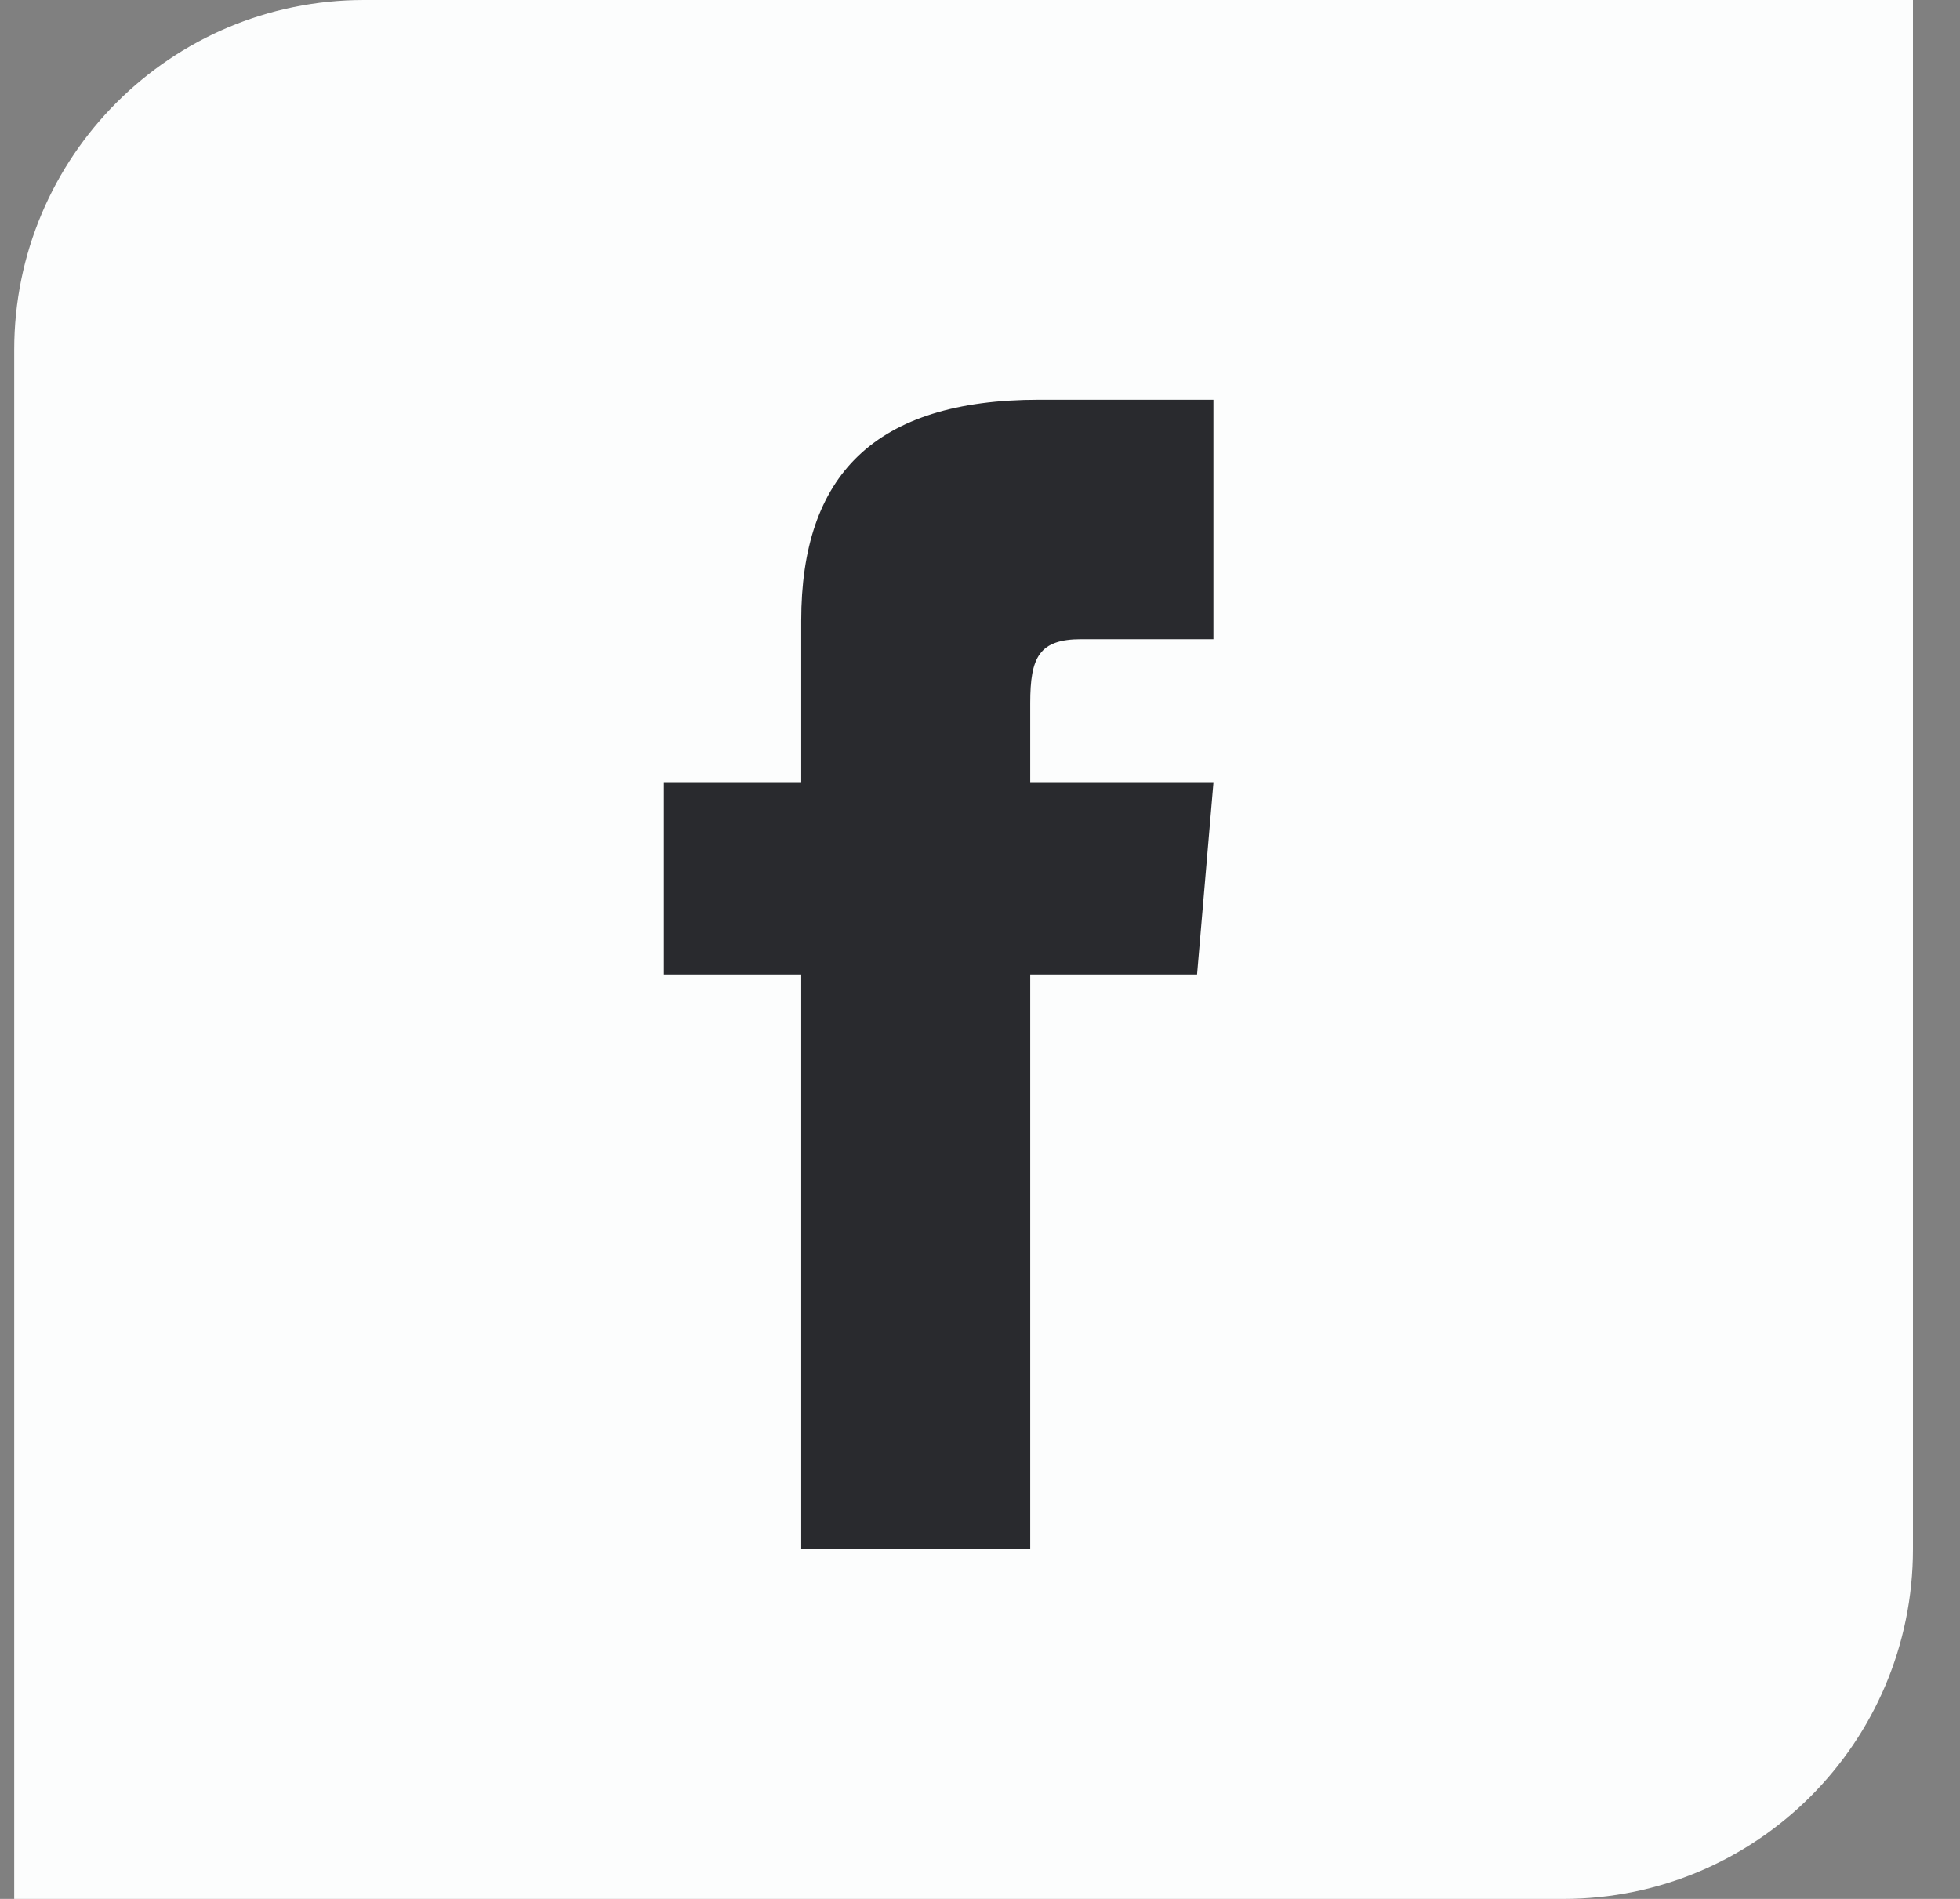 <?xml version="1.0" encoding="UTF-8"?> <svg xmlns="http://www.w3.org/2000/svg" width="32" height="31" viewBox="0 0 32 31" fill="none"><rect x="0" y="0" width="32" height="31" fill="#808080" stroke="none"/> <path d="M0.232 5.711C0.232 2.557 2.789 0 5.943 0H31.232V25.29C31.232 28.443 28.676 31 25.522 31H0.232V5.711Z" fill="#FCFDFD"></path> <path d="M13.081 12.781H10.838V15.908H13.081V25.29H16.82V15.908H19.544L19.811 12.781H16.82V11.477C16.82 10.731 16.964 10.435 17.654 10.435H19.811V6.526H16.964C14.275 6.526 13.081 7.764 13.081 10.134V12.781Z" fill="#292A2E"></path> </svg> 